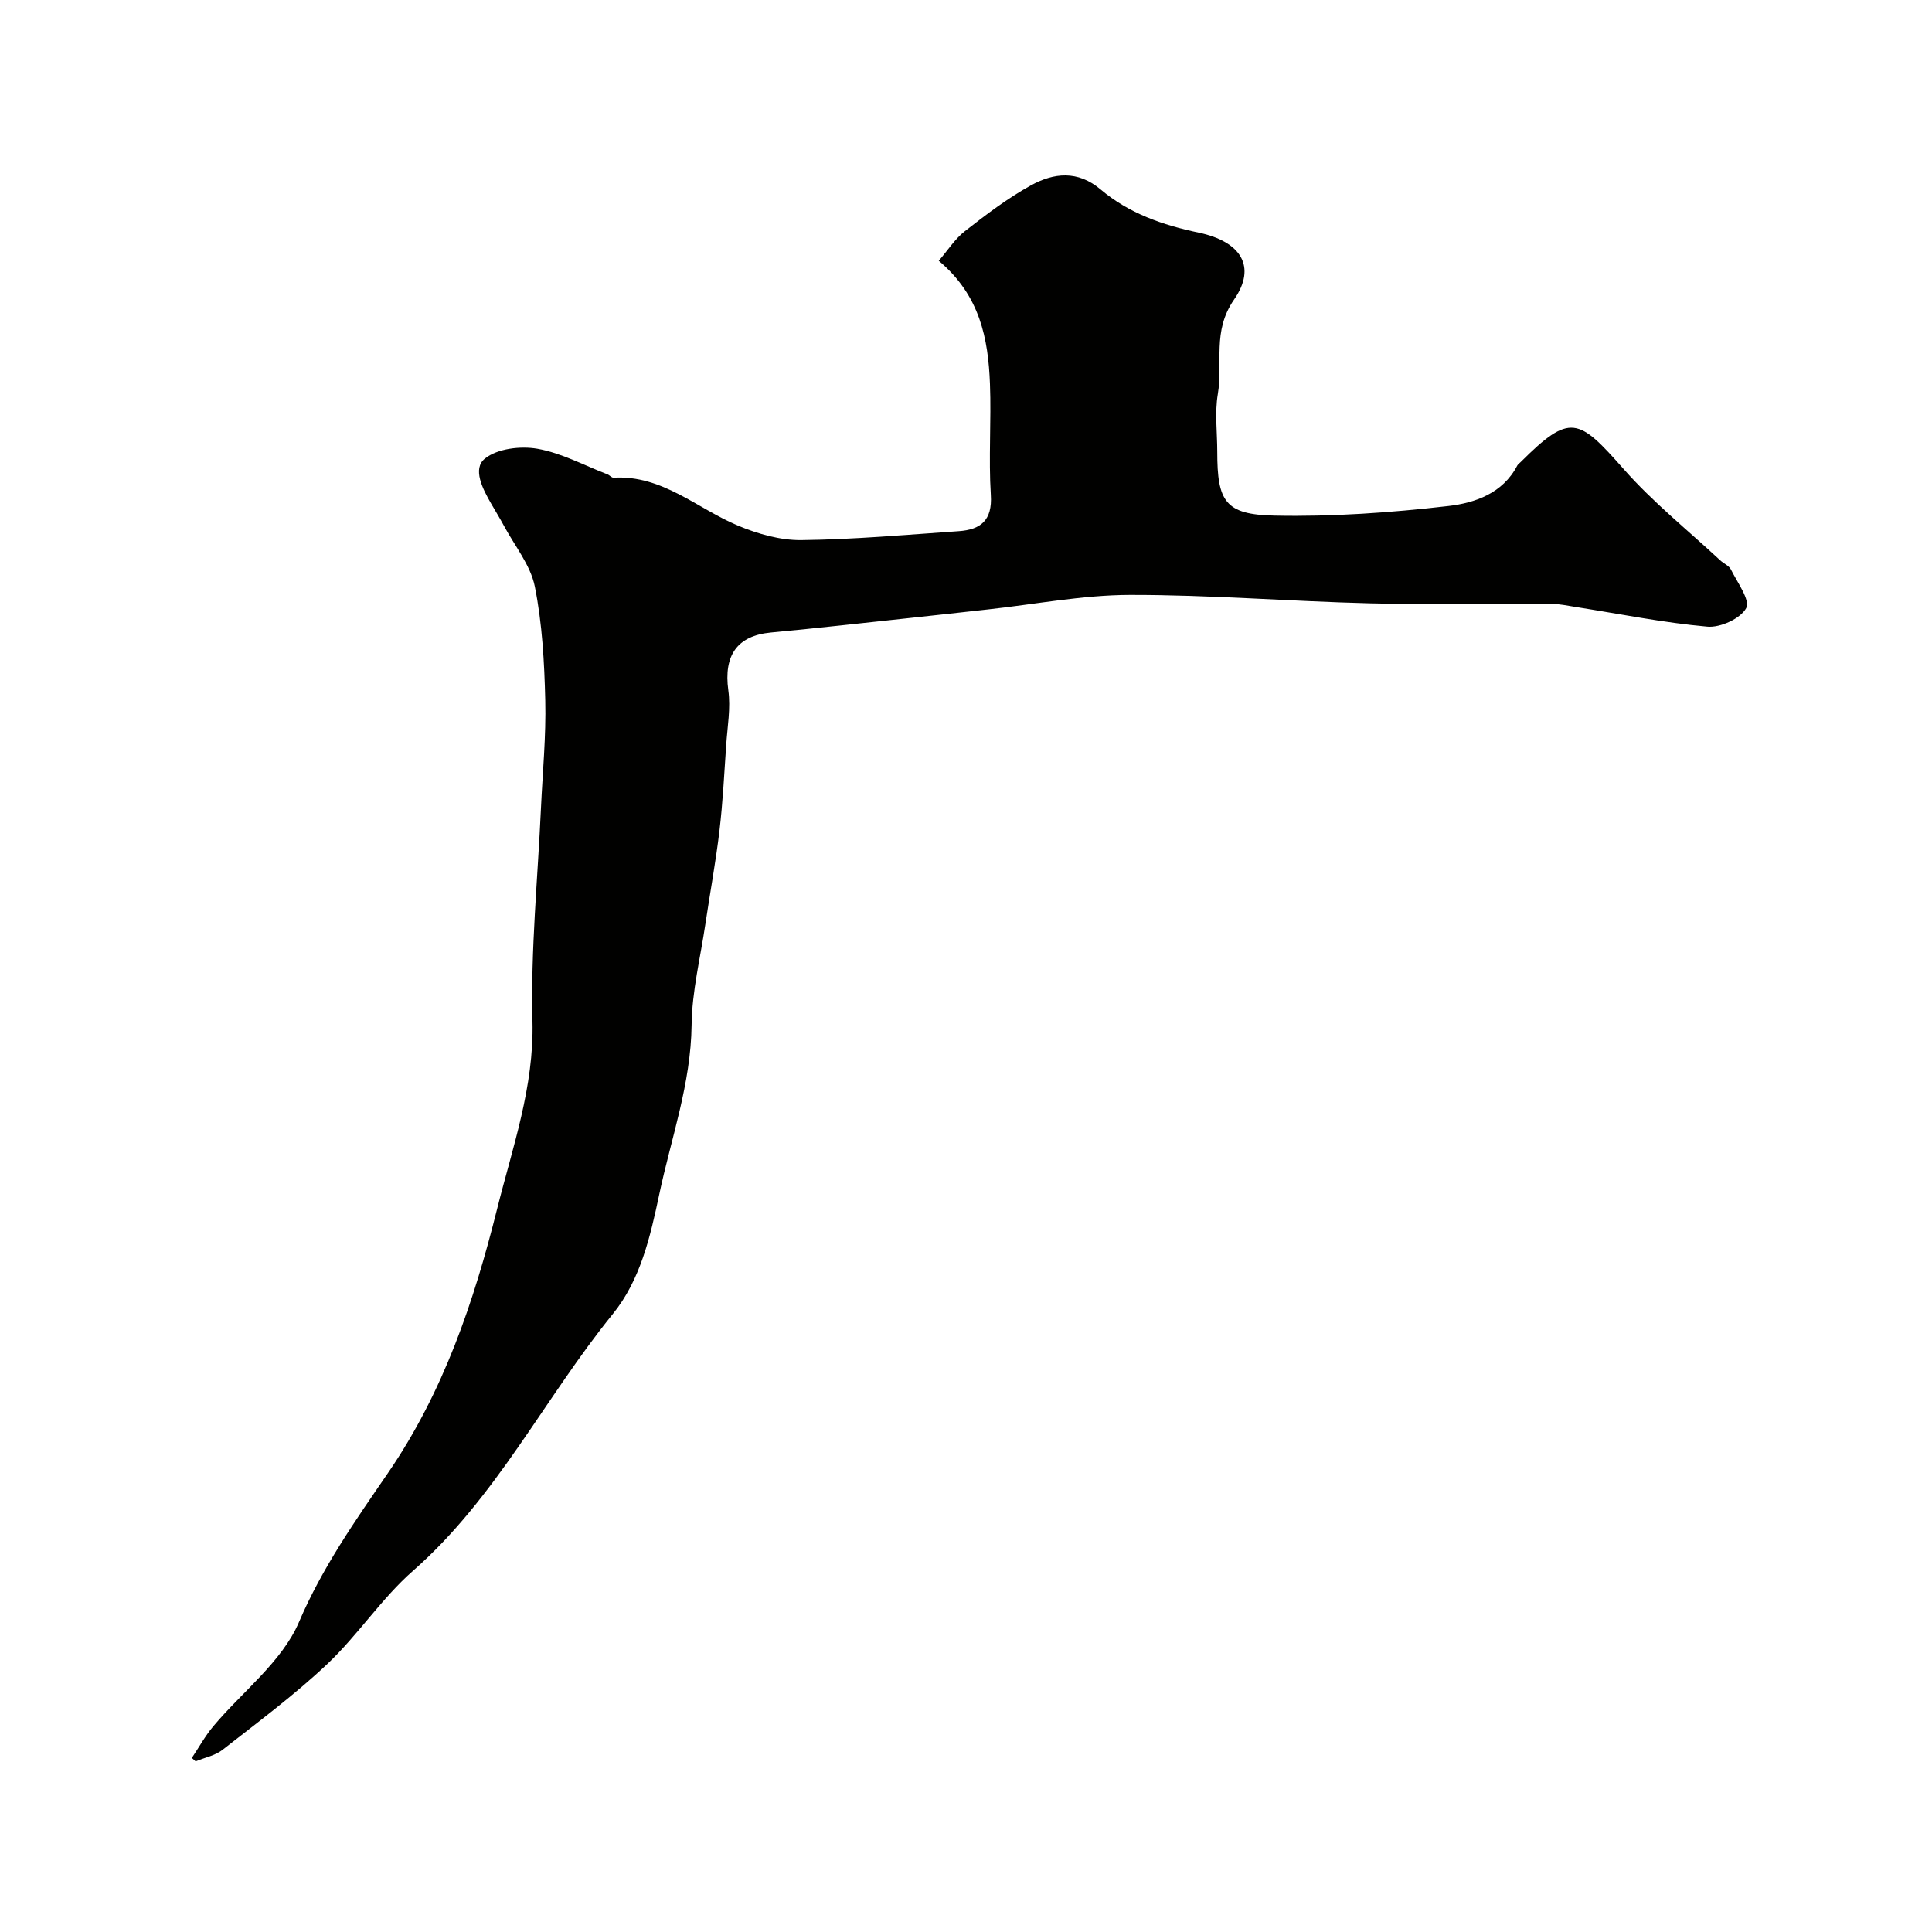 <svg enable-background="new 0 0 400 400" viewBox="0 0 400 400" xmlns="http://www.w3.org/2000/svg"><path d="m39.72 363.96c1.46-2.18 2.74-4.52 4.41-6.52 6.02-7.19 14.25-13.38 17.77-21.61 4.82-11.29 11.71-21.07 18.41-30.84 11.52-16.79 17.83-35.55 22.62-54.73 3.17-12.68 7.66-25.21 7.31-38.86-.38-14.68 1.09-29.4 1.76-44.1.34-7.43 1.07-14.88.89-22.3-.19-7.88-.62-15.86-2.16-23.56-.89-4.44-4.16-8.41-6.39-12.57-.85-1.58-1.79-3.1-2.69-4.66-1.72-3-3.88-7.16-1.25-9.27 2.58-2.07 7.36-2.64 10.86-2.03 4.99.88 9.69 3.44 14.51 5.3.45.17.85.71 1.26.69 10.1-.58 17.25 6.35 25.73 9.91 4.11 1.72 8.77 3.06 13.16 3.01 10.87-.13 21.73-1.1 32.58-1.85 4.51-.31 6.98-2.21 6.64-7.49-.48-7.64.11-15.33-.18-22.99-.36-9.33-2.03-18.31-10.6-25.5 1.85-2.14 3.34-4.52 5.42-6.14 4.37-3.41 8.83-6.81 13.67-9.48 4.7-2.59 9.67-3.16 14.43.86 5.84 4.94 12.83 7.37 20.32 8.94 8.72 1.84 12.04 7.03 7.3 13.85-4.58 6.6-2.27 13.09-3.36 19.54-.66 3.89-.12 7.98-.12 11.98 0 10.3 1.64 13 11.85 13.21 12 .25 24.09-.61 36.03-1.99 5.43-.63 11.23-2.6 14.22-8.35.15-.28.45-.48.69-.72 10.3-10.27 11.99-9.18 21.39 1.47 6.03 6.83 13.25 12.61 19.94 18.84.72.67 1.83 1.11 2.23 1.91 1.32 2.67 4.04 6.35 3.16 7.99-1.17 2.17-5.35 4.08-8.03 3.84-9.09-.81-18.08-2.63-27.12-4.05-1.77-.28-3.56-.67-5.34-.68-12.5-.06-25.01.21-37.5-.1-16.54-.41-33.07-1.77-49.61-1.74-9.79.02-19.57 1.94-29.36 3-5.38.59-10.75 1.2-16.13 1.77-9.6 1.02-19.19 2.11-28.81 3.01-7.01.65-9.83 4.74-8.84 11.97.51 3.69-.19 7.56-.44 11.34-.4 5.91-.7 11.83-1.39 17.71-.77 6.48-1.96 12.9-2.92 19.36-1.03 6.95-2.77 13.9-2.85 20.86-.14 12.17-4.23 23.41-6.69 35.05-1.88 8.89-3.92 17.78-9.64 24.83-14.14 17.42-24.12 38.02-41.34 53.14-6.53 5.73-11.41 13.3-17.74 19.29-6.78 6.4-14.33 12.01-21.69 17.77-1.54 1.21-3.71 1.62-5.59 2.4-.27-.22-.52-.47-.78-.71z" fill="#010100"/></svg>